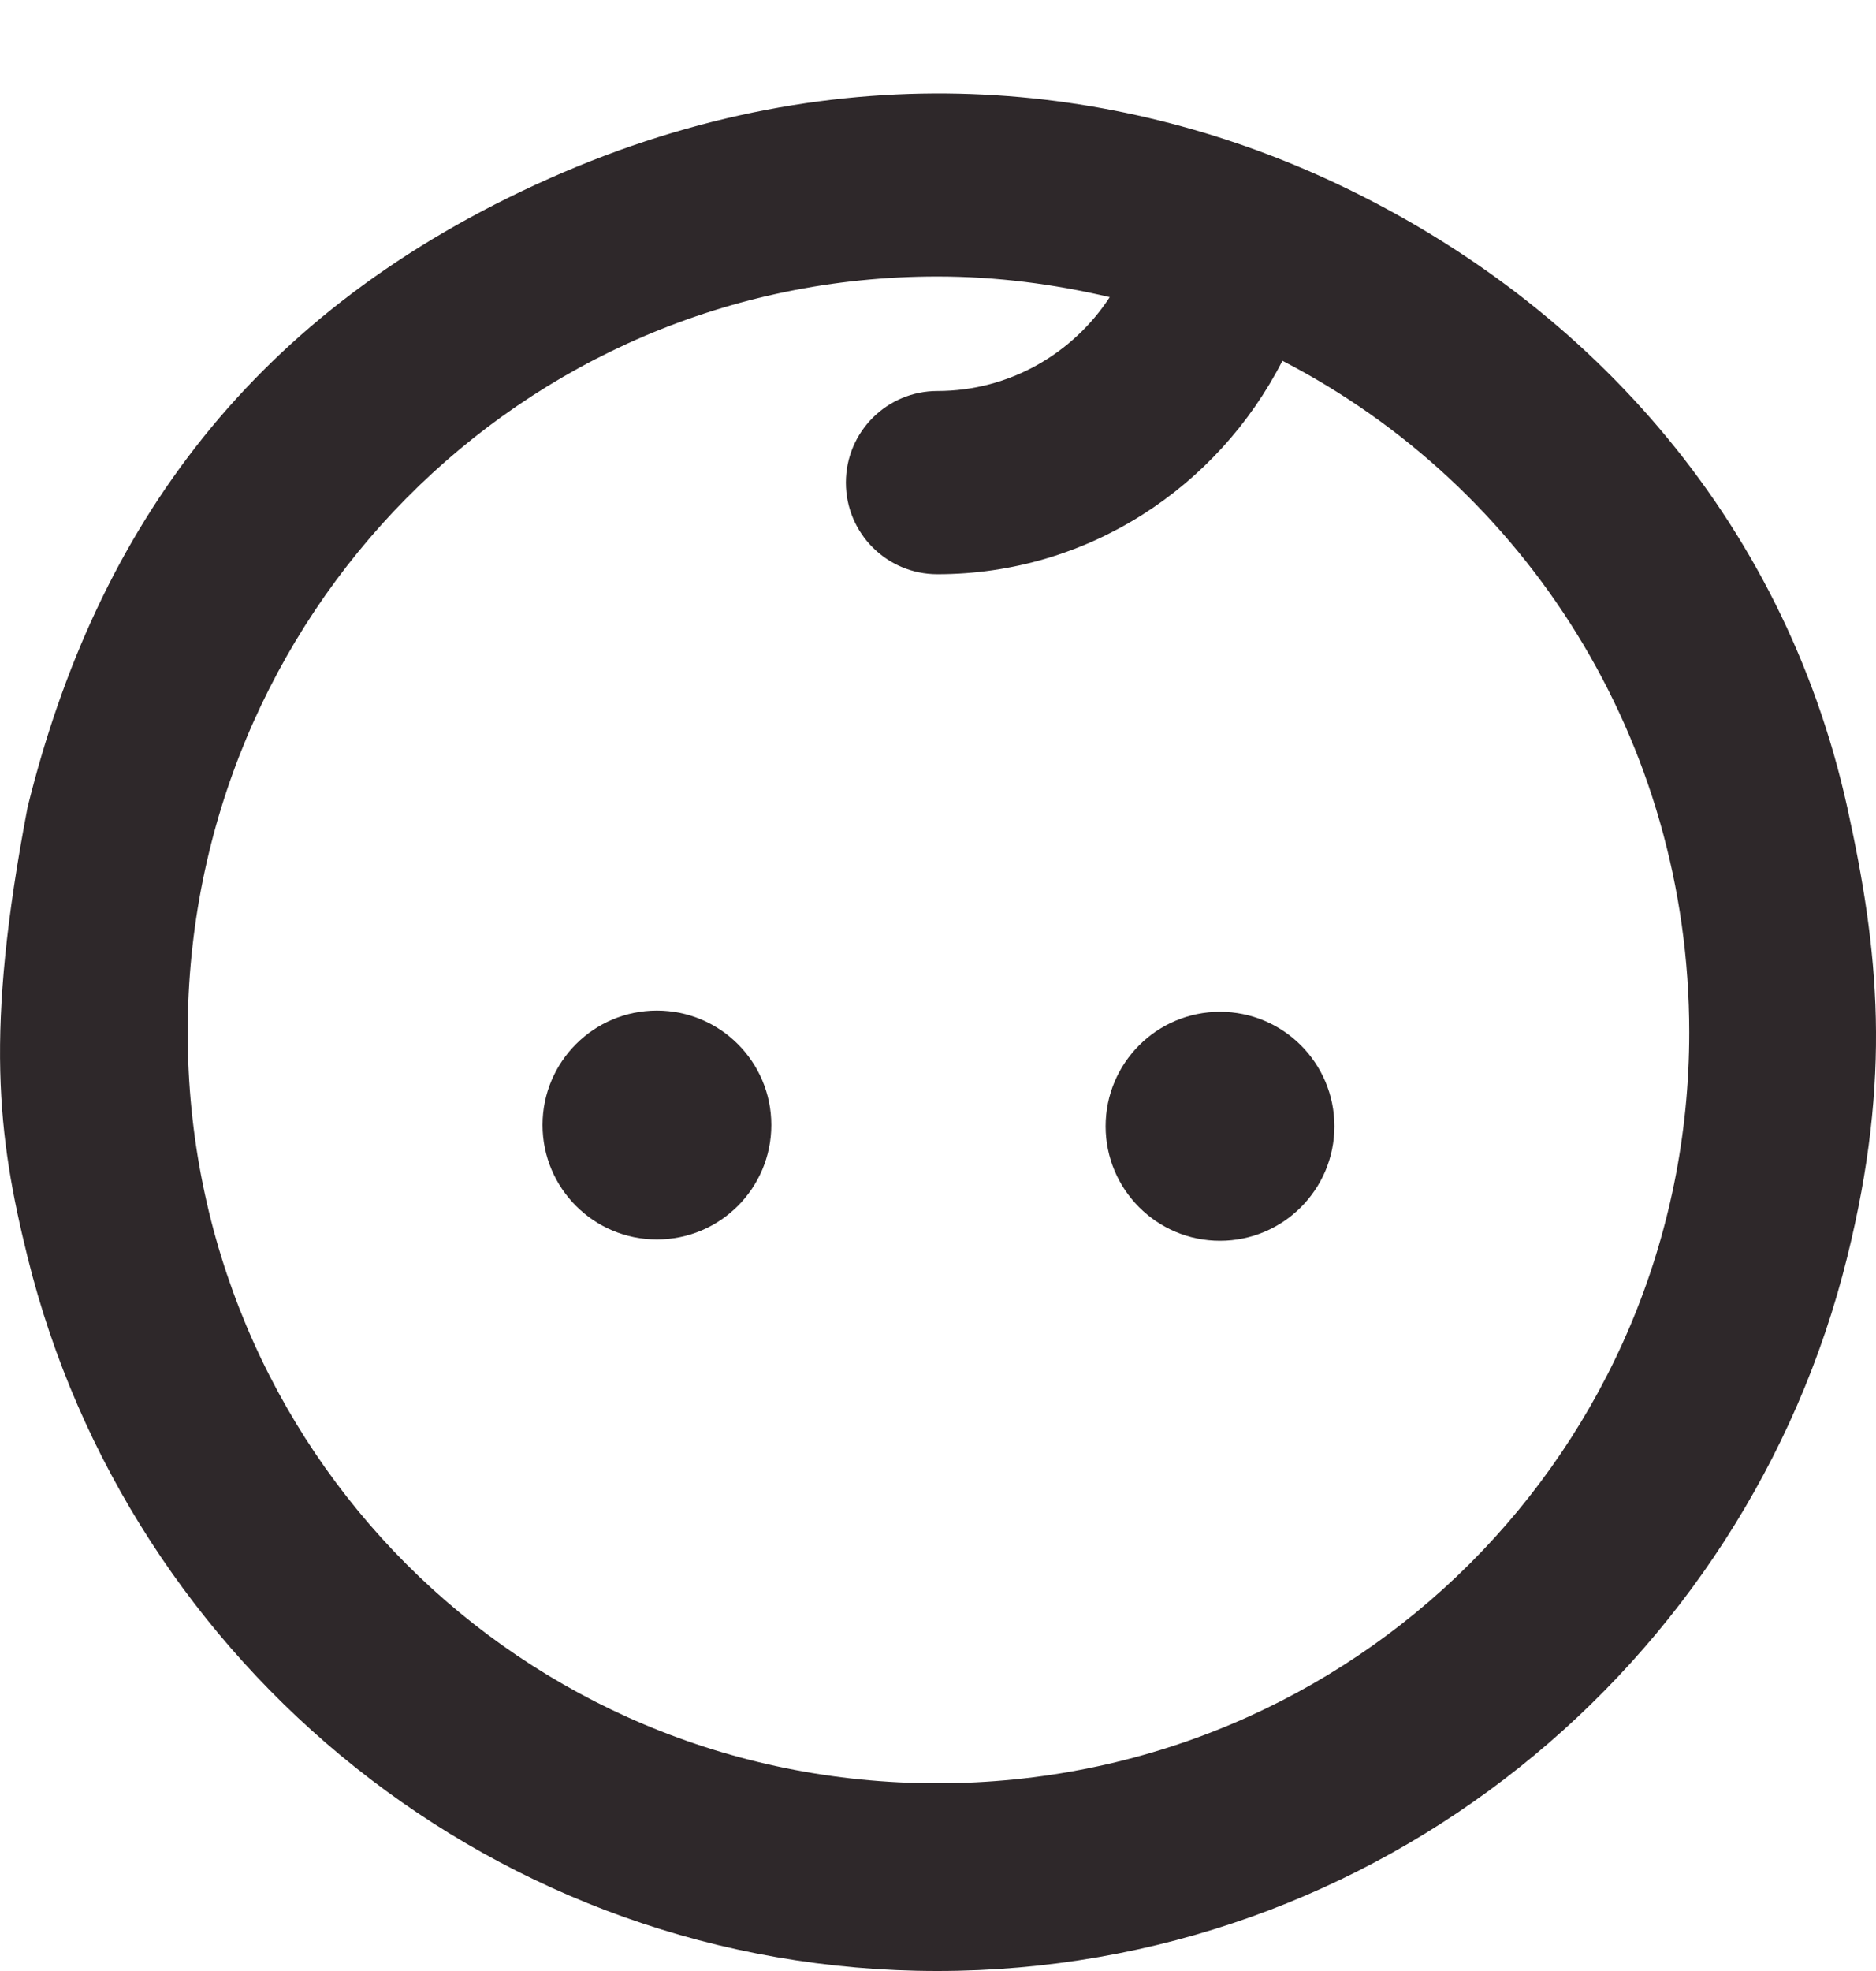 <svg width="20" height="21" viewBox="0 0 20 21" fill="none" xmlns="http://www.w3.org/2000/svg">
<path d="M19.694 8.604C19.009 5.5 16.88 3.158 14.134 1.903C11.945 0.903 9.004 0.5 5.853 1.903C2.701 3.306 1.031 5.615 0.294 8.601C-0.164 10.997 -0.025 12.104 0.294 13.394C1.371 17.753 5.305 21 9.993 21C14.681 21 18.616 17.753 19.693 13.394C20.169 11.47 20.03 10.128 19.694 8.604ZM9.992 19C5.553 19 2.001 15.439 2.001 11C2.001 6.561 5.554 2.946 9.993 2.946C10.626 2.946 11.239 3.027 11.831 3.166C11.438 3.767 10.762 4.166 9.993 4.166C9.455 4.166 9.018 4.602 9.018 5.142C9.018 5.682 9.455 6.118 9.993 6.118C11.602 6.118 12.985 5.187 13.672 3.844C16.264 5.183 18.009 7.886 18.009 11C18.009 15.439 14.431 19 9.992 19Z" fill="#2E282A"/>
<path d="M7.003 13.206C7.677 13.206 8.223 12.66 8.223 11.986C8.223 11.313 7.677 10.767 7.003 10.767C6.33 10.767 5.784 11.313 5.784 11.986C5.784 12.66 6.33 13.206 7.003 13.206Z" fill="#2E282A"/>
<path d="M13.006 13.22C13.68 13.22 14.226 12.673 14.226 12C14.226 11.326 13.68 10.78 13.006 10.78C12.333 10.78 11.787 11.326 11.787 12C11.787 12.673 12.333 13.22 13.006 13.22Z" fill="#2E282A"/>
</svg>
